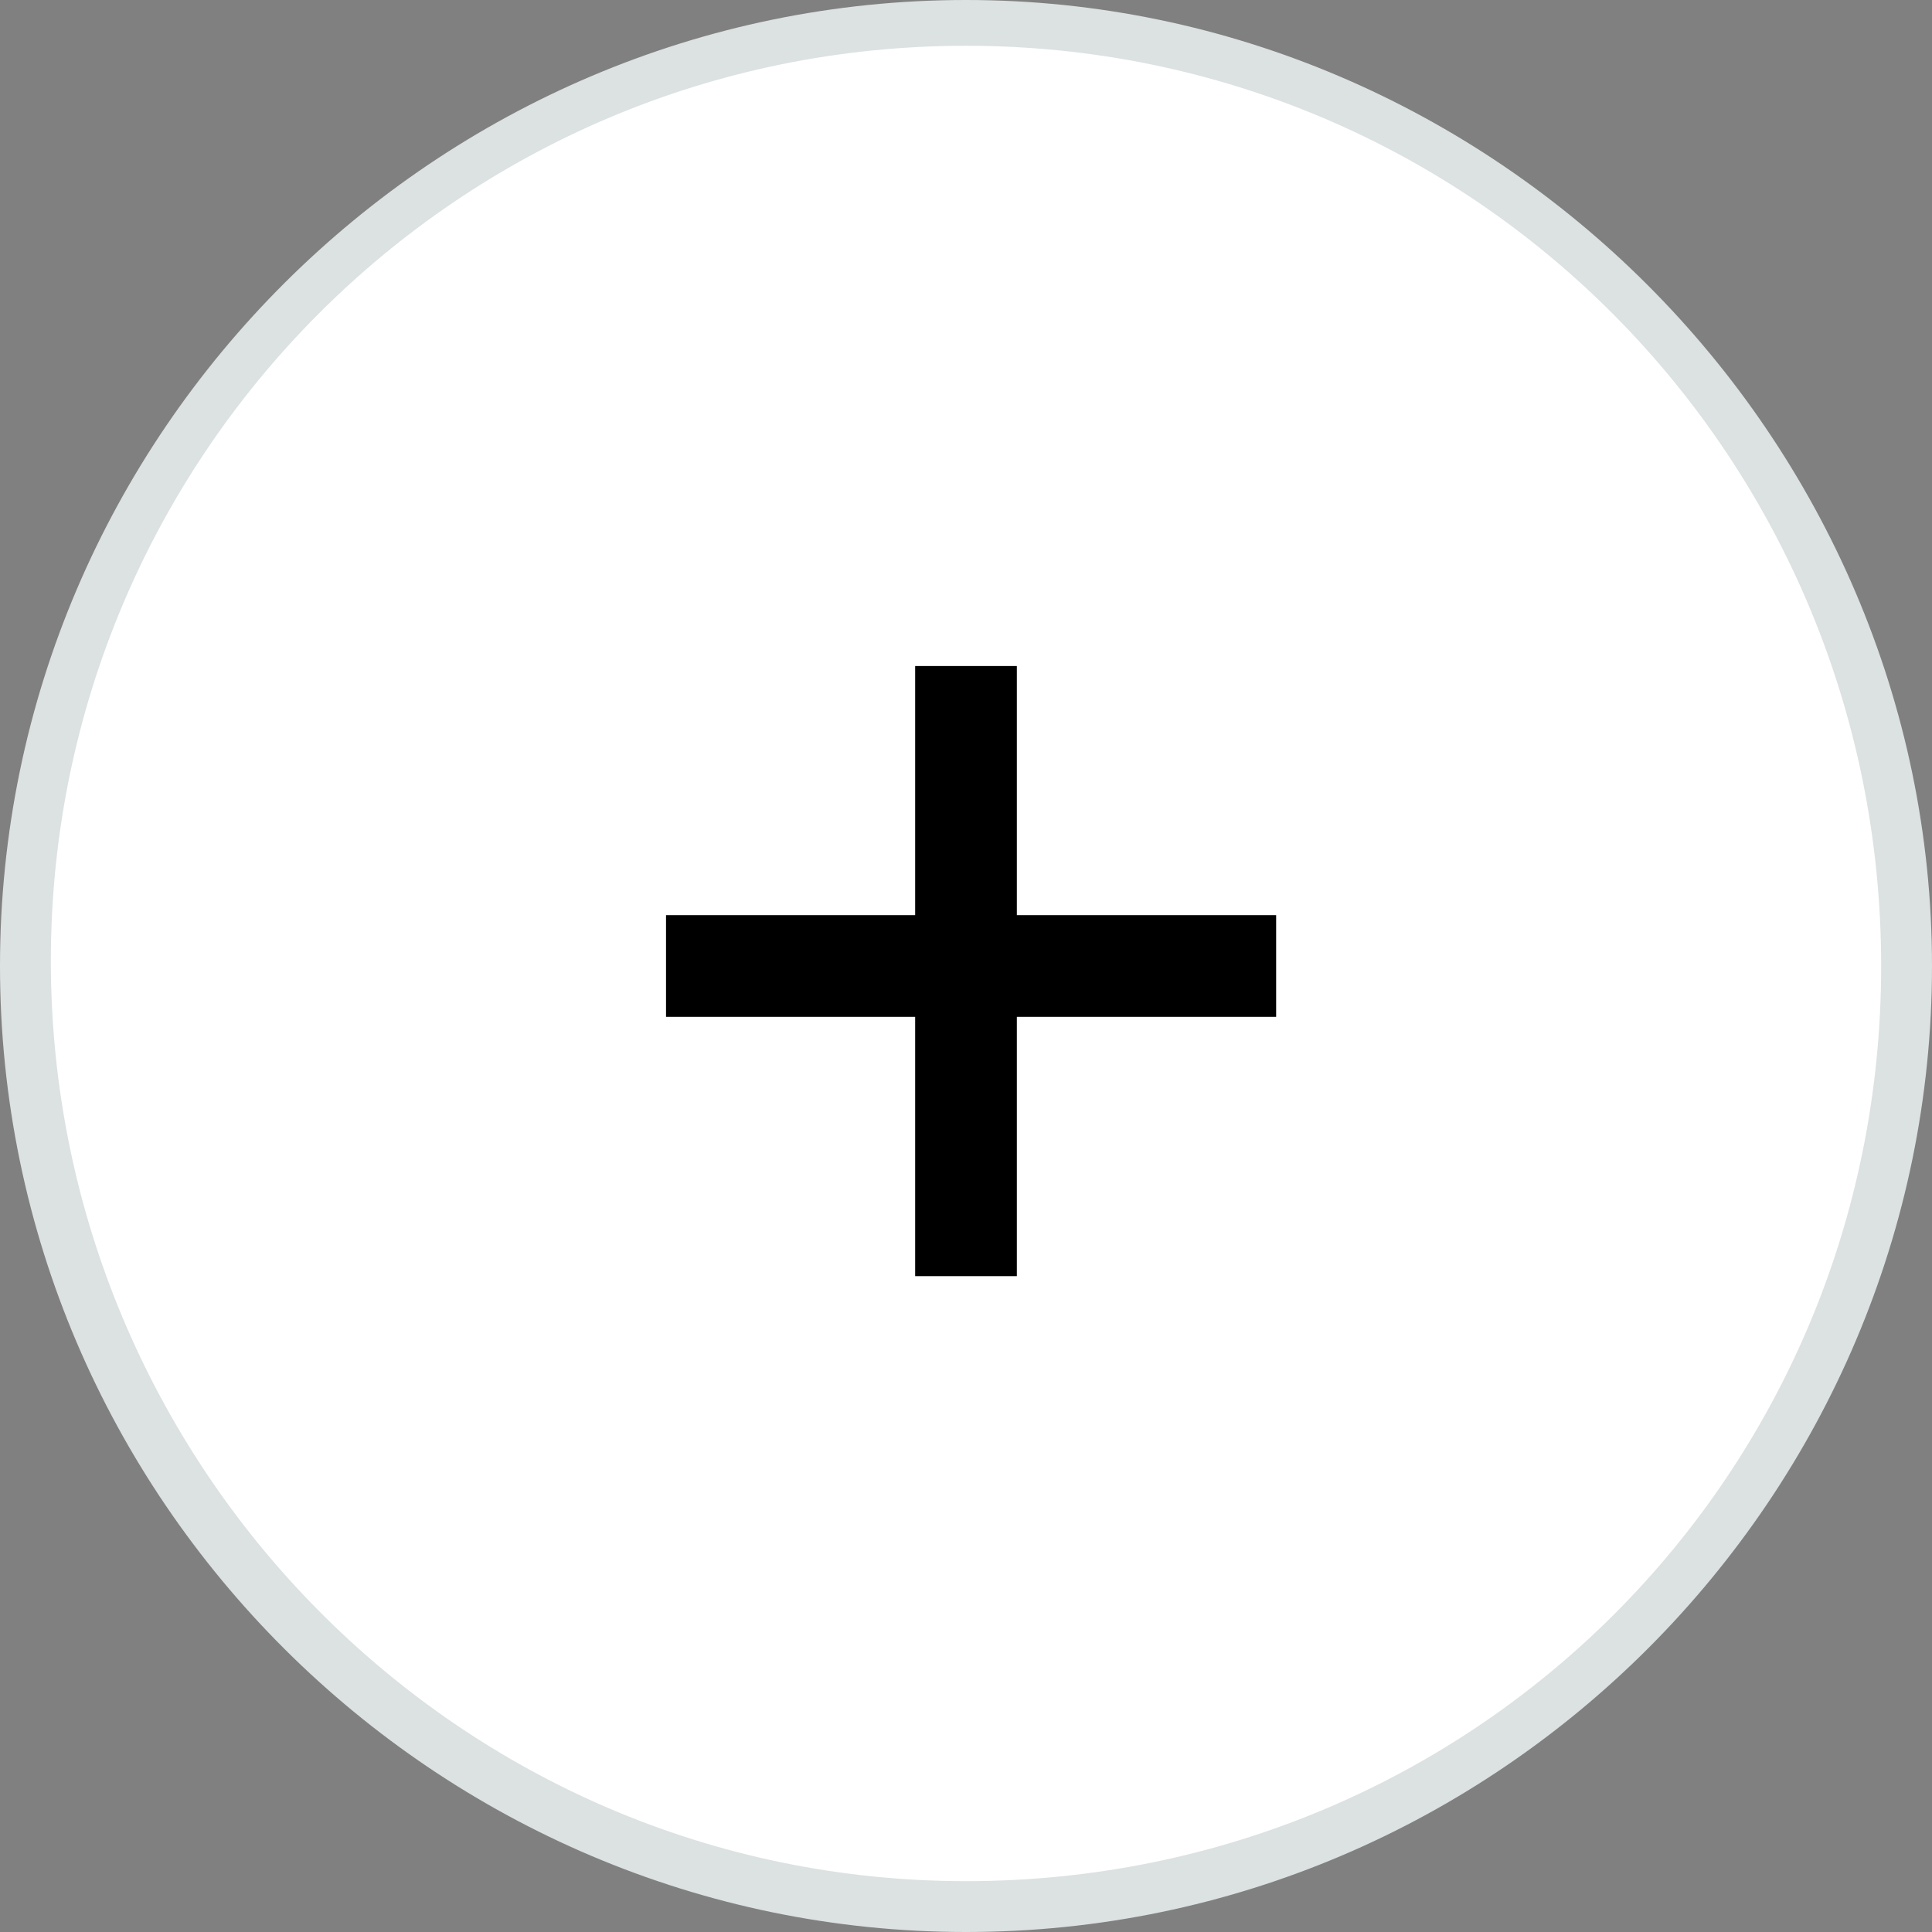 <?xml version="1.0" encoding="utf-8"?>
<!-- Generator: Adobe Illustrator 24.3.0, SVG Export Plug-In . SVG Version: 6.00 Build 0)  -->
<svg version="1.1" id="layer" xmlns="http://www.w3.org/2000/svg" xmlns:xlink="http://www.w3.org/1999/xlink" x="0px" y="0px"
	 width="38px" height="38px" viewBox="0 0 38 38" style="enable-background:new 0 0 38 38;" xml:space="preserve">
<rect x="0" y="0" width="38" height="38" fill="#808080" stroke="none"/>
<style type="text/css">
	.st0{fill:#FFFFFF;}
	.st1{fill:#DCE1E1;}
</style>
<circle class="st0" cx="19" cy="19" r="18.5"/>
<path class="st1" d="M19,38C8.6,38,0,29.5,0,19S8.6,0,19,0s19,8.6,19,19S29.5,38,19,38z M19,0.9c-10,0-18,8.1-18,18S9,37,19,37
	S37,29,37,19S29,0.9,19,0.9z"/>
<rect x="18" y="13.1" width="2" height="12"/>
<rect x="13.1" y="18" width="12" height="2"/>
</svg>
